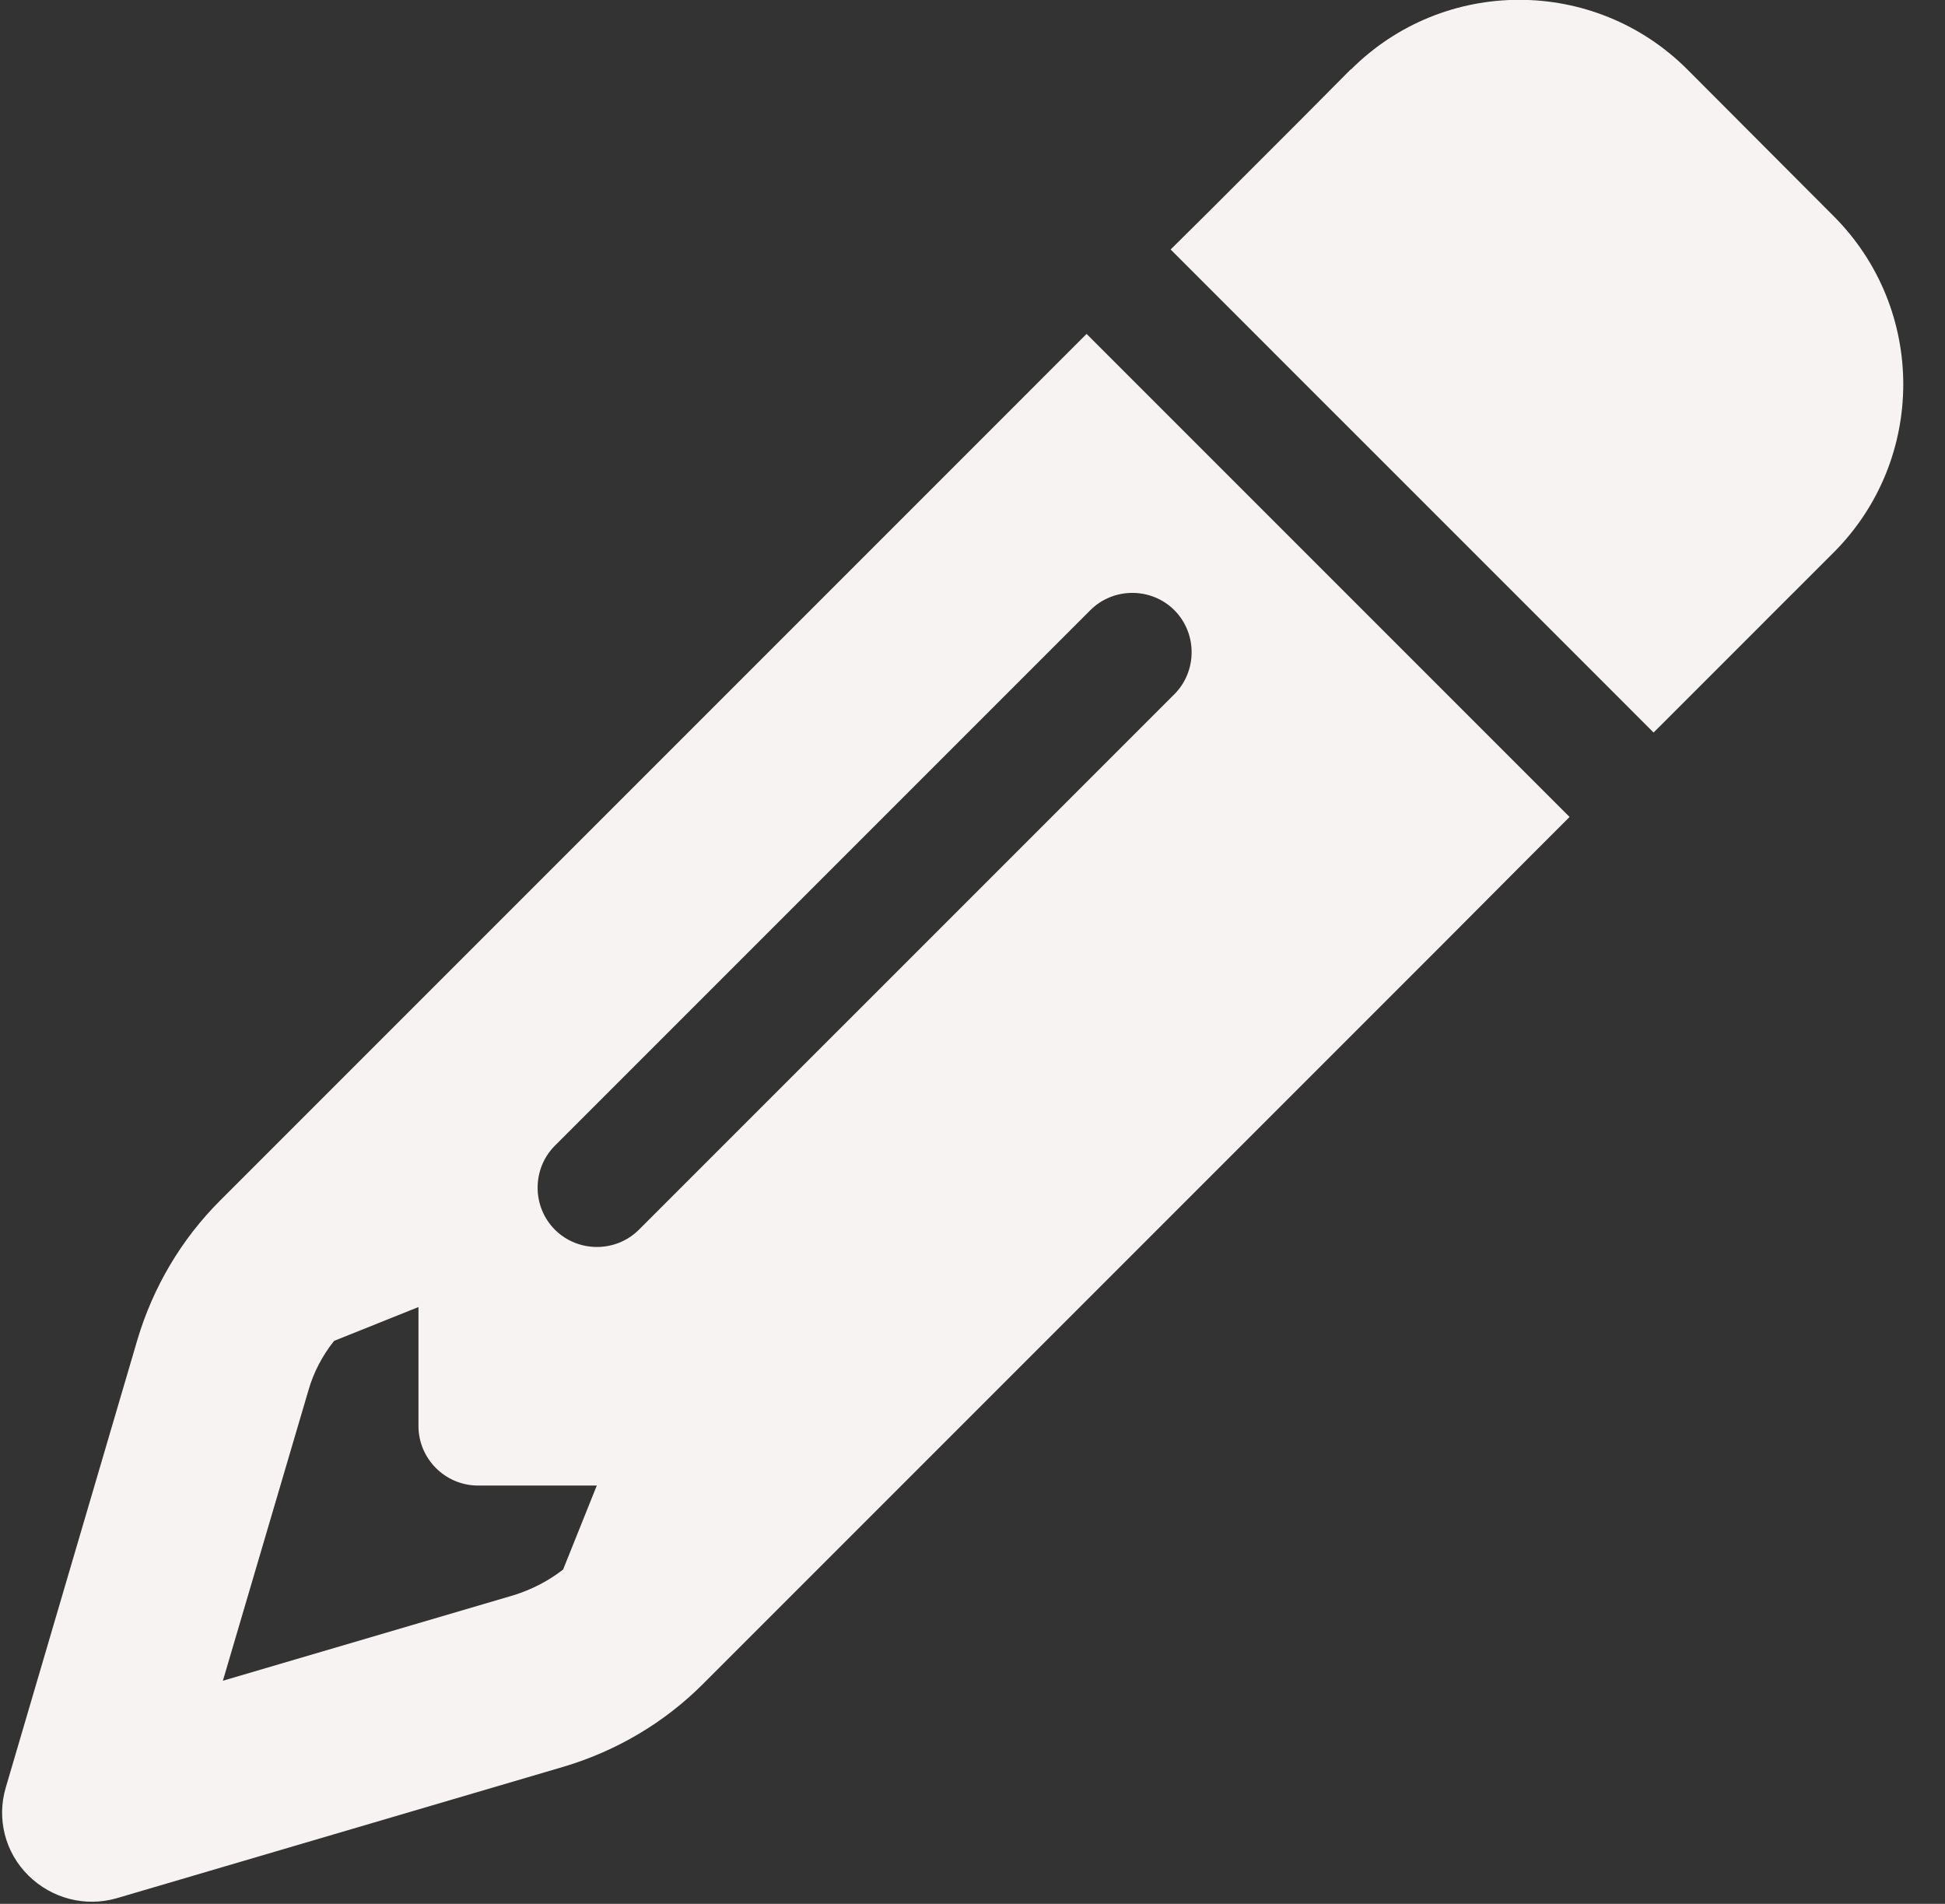 <svg width="47" height="46" viewBox="0 0 47 46" fill="none" xmlns="http://www.w3.org/2000/svg">
<rect x="0" y="0" width="47" height="46" fill="#333333" stroke="none"/>
<g clip-path="url(#clip0_2_829)">
<path d="M36.913 20.754L37.928 19.739L34.882 16.693L29.303 11.114L26.257 8.068L25.242 9.083L23.212 11.114L5.315 29.011C4.38 29.945 3.697 31.104 3.32 32.371L0.14 43.188C-0.085 43.943 0.122 44.76 0.688 45.317C1.254 45.874 2.062 46.081 2.817 45.865L13.625 42.685C14.892 42.307 16.051 41.625 16.985 40.69L34.882 22.793L36.913 20.754ZM14.425 35.884L13.607 37.923C13.248 38.202 12.844 38.408 12.412 38.543L5.386 40.609L7.453 33.593C7.579 33.152 7.794 32.748 8.073 32.398L10.112 31.58V34.455C10.112 35.246 10.759 35.893 11.55 35.893H14.425V35.884ZM32.636 1.68L31.342 2.983L29.312 5.013L28.288 6.028L31.333 9.074L36.913 14.653L39.958 17.699L40.974 16.684L43.004 14.653L44.307 13.351C46.553 11.105 46.553 7.466 44.307 5.22L40.776 1.68C38.53 -0.566 34.891 -0.566 32.645 1.68H32.636ZM28.378 16.774L15.44 29.711C14.883 30.268 13.966 30.268 13.409 29.711C12.852 29.154 12.852 28.238 13.409 27.681L26.347 14.743C26.904 14.186 27.82 14.186 28.378 14.743C28.934 15.3 28.934 16.217 28.378 16.774Z" fill="#F7F3F2"/>
</g>
<defs>
<clipPath id="clip0_2_829">
<rect width="46" height="46" fill="white" transform="translate(0.05)"/>
</clipPath>
</defs>
</svg>
